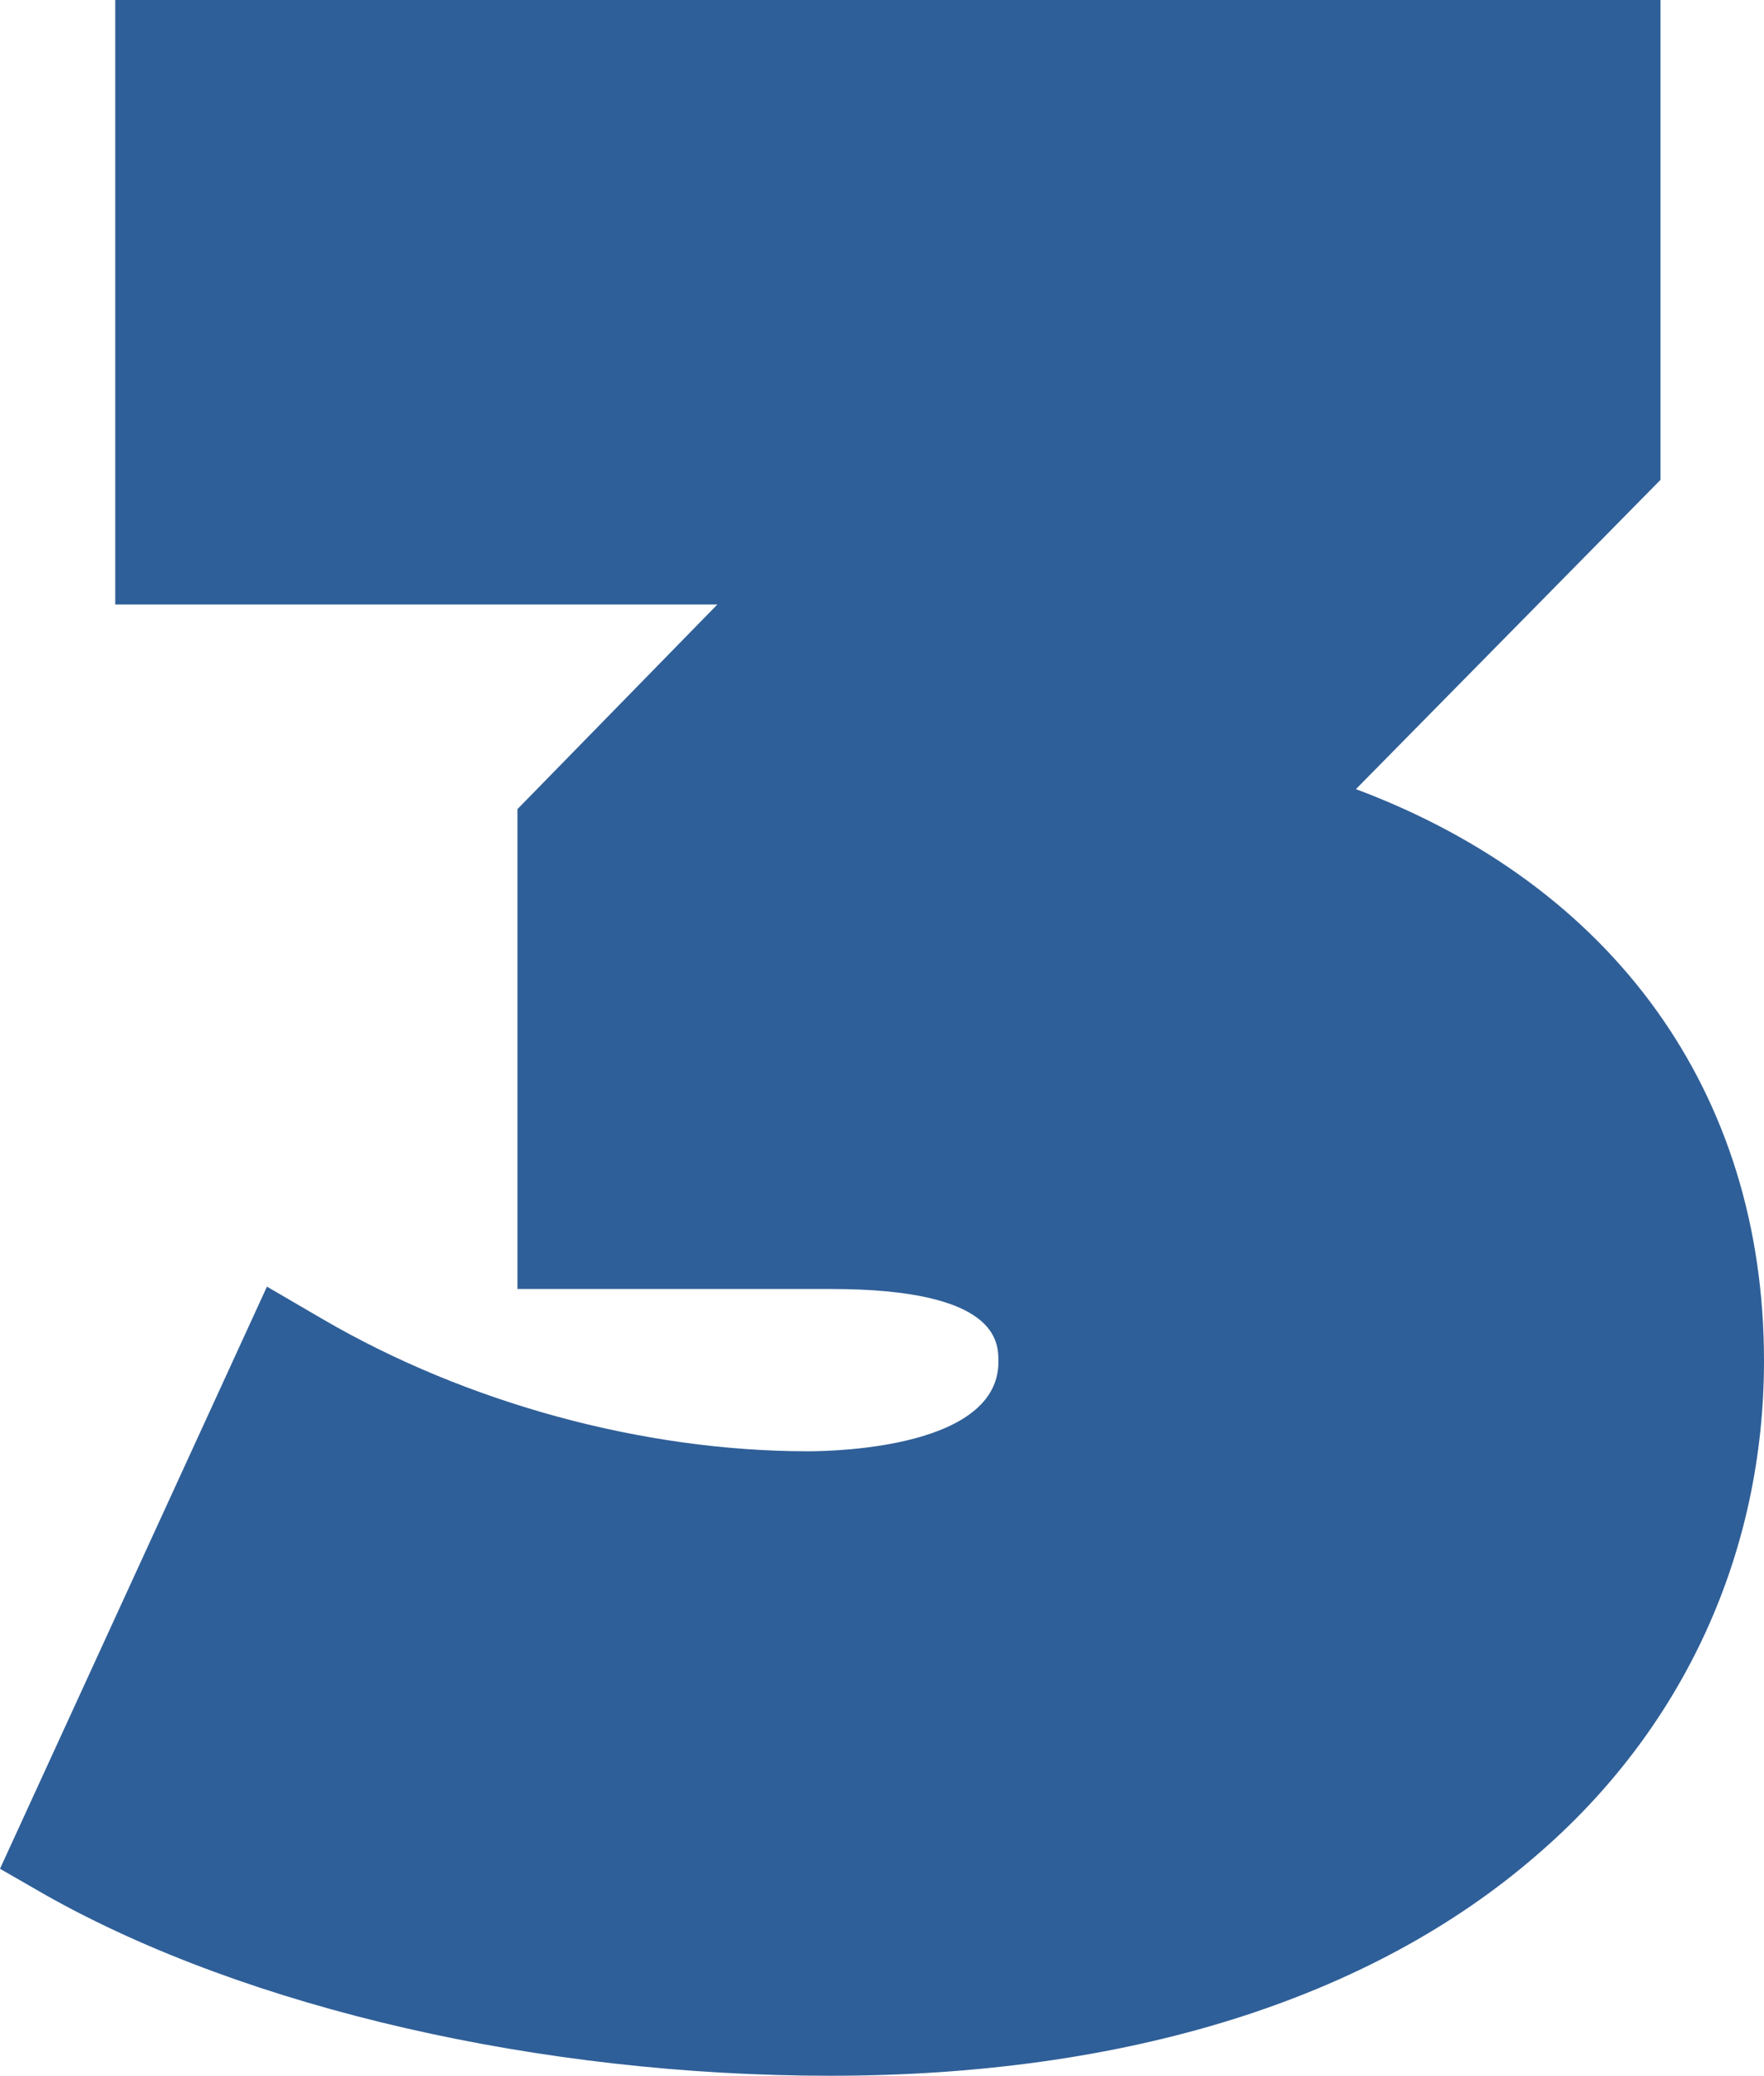 <?xml version="1.0" encoding="UTF-8" standalone="no"?><!-- Generator: Adobe Illustrator 21.0.2, SVG Export Plug-In . SVG Version: 6.00 Build 0)  --><svg xmlns="http://www.w3.org/2000/svg" enable-background="new 0 0 150 176.5" fill="#000000" id="Layer_1" version="1.1" viewBox="0 0 150 176.5" x="0px" xml:space="preserve" y="0px">
<g id="change1_1"><path d="m115.3 67.1l25.9-26.3v-40.8h-131.4v51.4h51.2l-17 17.4v40.8h26.6c14.3 0 14.3 4.5 14.3 6.2 0 7.2-13.5 7.6-16.2 7.6-14 0-29-4.1-41.2-11.2l-4.8-2.8-22.7 49.5 4 2.3c17.1 9.6 42 15.3 66.6 15.3 25.2 0 45.9-6.5 60-18.7 12.6-10.8 19.4-25.8 19.4-42.1 0-22.8-12.8-40.4-34.7-48.6z" fill="#2f5f98"/></g>
</svg>